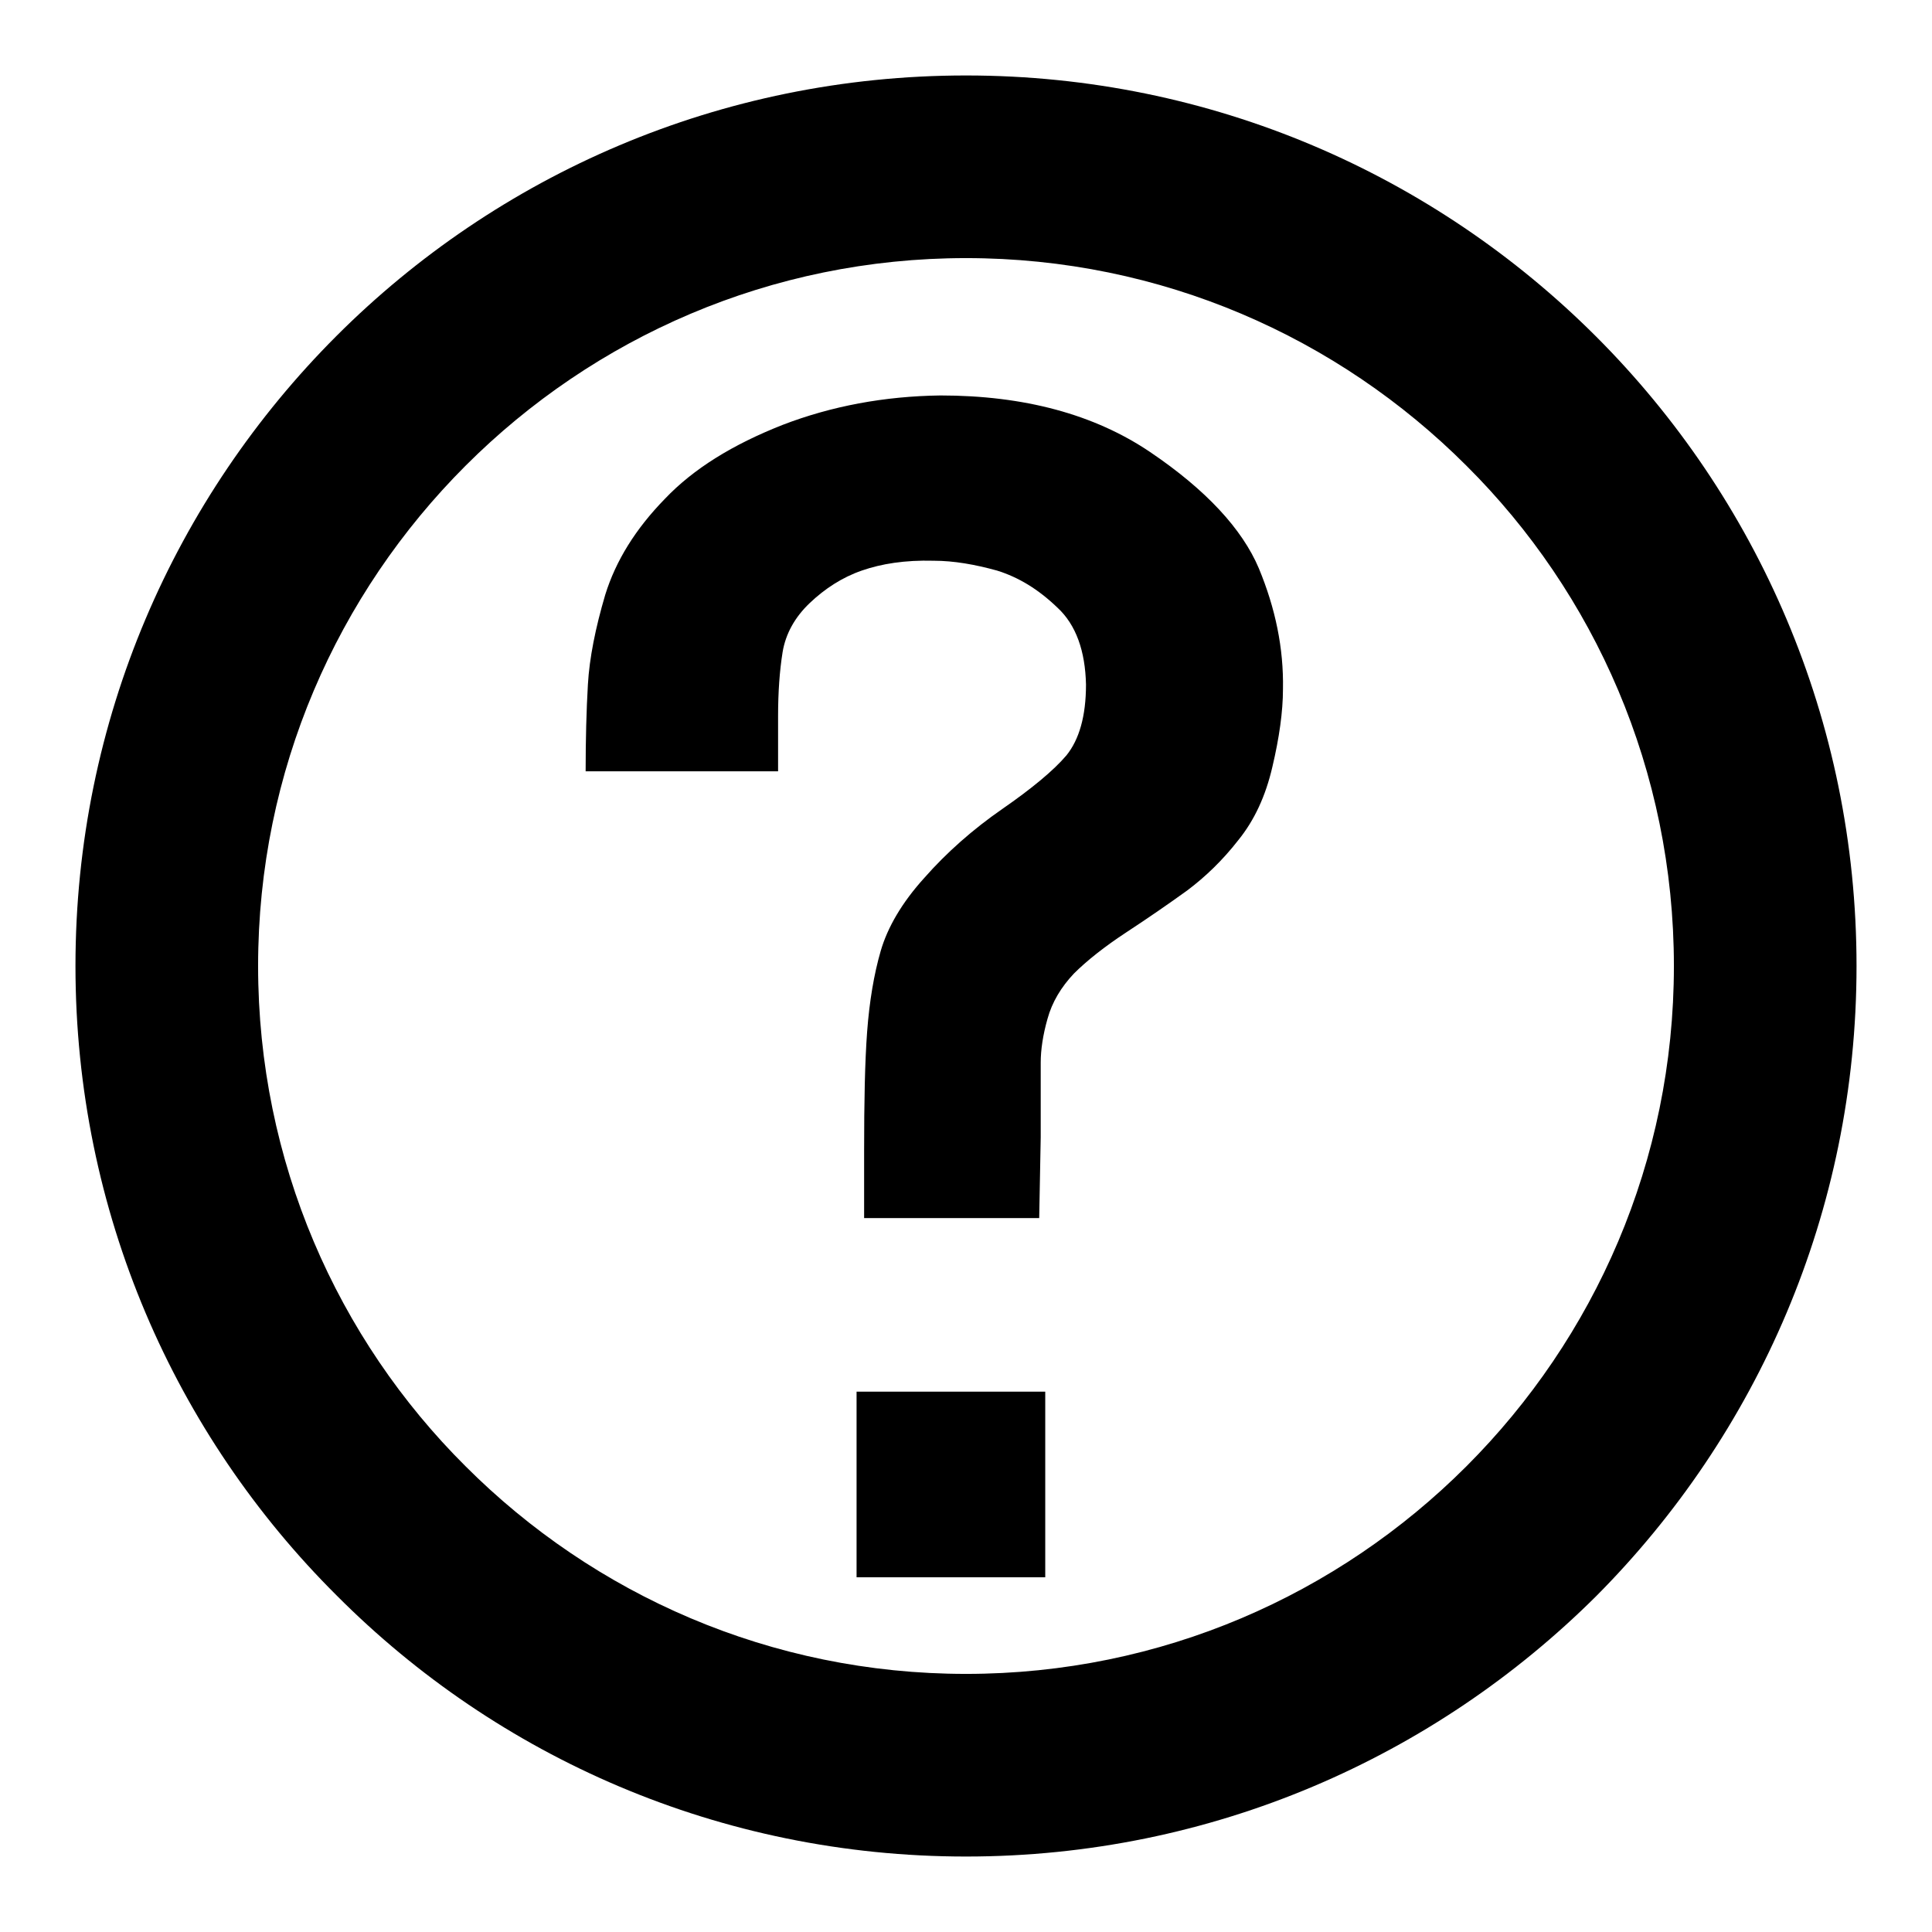 <?xml version="1.0" encoding="utf-8"?>
<!-- Svg Vector Icons : http://www.onlinewebfonts.com/icon -->
<!DOCTYPE svg PUBLIC "-//W3C//DTD SVG 1.1//EN" "http://www.w3.org/Graphics/SVG/1.1/DTD/svg11.dtd">
<svg version="1.1" xmlns="http://www.w3.org/2000/svg" xmlns:xlink="http://www.w3.org/1999/xlink" x="0px" y="0px" viewBox="0 0 256 256" enable-background="new 0 0 256 256" xml:space="preserve">
<g><g><path fill="#000000" d="M128,10c32.6,0,62.1,13.2,83.5,34.6C232.8,65.9,246,95.4,246,128c0,32.6-13.2,62.1-34.5,83.5C190.1,232.8,160.6,246,128,246c-32.6,0-62.1-13.2-83.4-34.6C23.2,190.1,10,160.6,10,128c0-32.6,13.2-62.1,34.6-83.5C65.9,23.2,95.4,10,128,10L128,10z M137.7,161.4h-23.2v-8.9c0-6.5,0.1-11.8,0.4-15.8c0.3-4,0.9-7.6,1.8-10.7c0.9-3.1,2.8-6.4,5.8-9.7c2.9-3.3,6.4-6.4,10.3-9.1c3.9-2.7,6.8-5.1,8.5-7.1c1.7-2.1,2.6-5.2,2.6-9.4c-0.1-4.4-1.3-7.9-3.8-10.2c-2.5-2.4-5.1-4-8-4.9c-2.9-0.8-5.7-1.3-8.4-1.3c-3.8-0.1-6.9,0.4-9.5,1.3c-2.6,0.9-4.9,2.4-6.9,4.3c-2,1.9-3.2,4.1-3.6,6.5c-0.4,2.5-0.6,5.3-0.6,8.5v7.3H77.6c0-4.2,0.1-8.1,0.3-11.5c0.2-3.5,1-7.5,2.3-11.9c1.4-4.5,4-8.7,7.9-12.7c3.8-4,9-7.2,15.6-9.8c6.5-2.5,13.5-3.8,20.9-3.9c11.1,0,20.4,2.5,27.8,7.5c7.4,5,12.2,10.2,14.4,15.4c2.2,5.3,3.3,10.6,3.2,16c0,3-0.5,6.5-1.4,10.3c-0.9,3.9-2.4,7.1-4.5,9.7c-2.1,2.7-4.4,4.9-6.8,6.7c-2.5,1.8-5.1,3.6-8,5.5c-2.9,1.9-5.3,3.8-7,5.5c-1.7,1.8-2.9,3.8-3.5,6c-0.6,2.1-0.9,4.1-0.9,5.8c0,1.7,0,5.1,0,9.9L137.7,161.4L137.7,161.4z M113.5,184.4h25V209h-25V184.4z M194.3,61.7c-17-17-40.4-27.5-66.3-27.5c-25.9,0-49.3,10.5-66.3,27.5c-17,17-27.5,40.4-27.5,66.3c0,25.9,10.5,49.4,27.5,66.3c17,17,40.4,27.5,66.3,27.5s49.3-10.5,66.3-27.5c17-17,27.5-40.4,27.5-66.3C221.8,102.1,211.3,78.6,194.3,61.7L194.3,61.7z"/></g></g>
</svg>